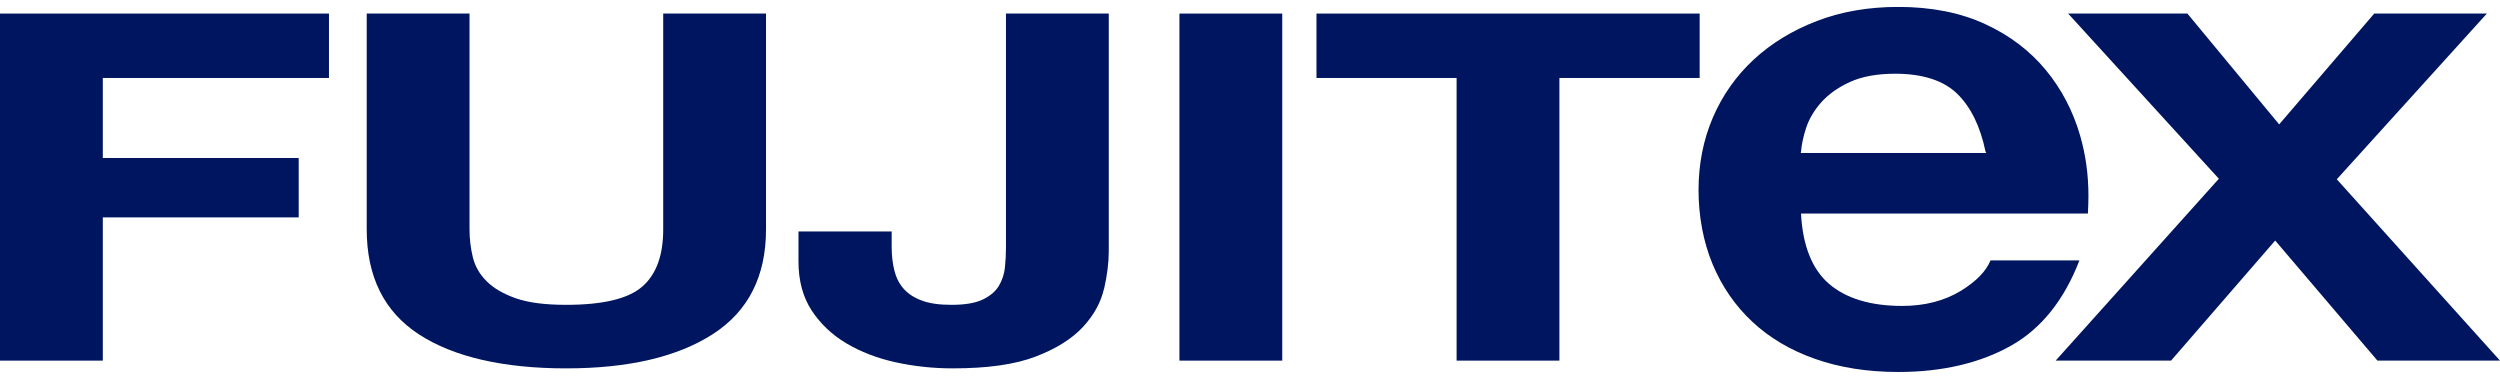 <svg width="178" height="27" viewBox="0 0 178 27" fill="none" xmlns="http://www.w3.org/2000/svg">
<g clip-path="url(#clip0_12_887)">
<path d="M23.422 0.966V5.552H7.32V11.25H21.267V15.478H7.32V25.676H0V0.966H23.422Z" fill="#00155F"/>
<path d="M50.758 23.787C48.235 25.412 44.752 26.228 40.302 26.228C35.852 26.228 32.298 25.42 29.821 23.803C27.345 22.186 26.11 19.691 26.11 16.325V0.966H33.43V16.341C33.43 17.009 33.509 17.67 33.666 18.315C33.823 18.96 34.153 19.536 34.649 20.025C35.144 20.523 35.844 20.927 36.724 21.238C37.613 21.549 38.808 21.704 40.302 21.704C42.92 21.704 44.728 21.277 45.727 20.406C46.725 19.543 47.22 18.183 47.22 16.341V0.966H54.54V16.333C54.54 19.675 53.274 22.163 50.758 23.787Z" fill="#00155F"/>
<path d="M78.606 20.554C78.386 21.525 77.891 22.427 77.112 23.274C76.334 24.114 75.218 24.821 73.755 25.381C72.293 25.948 70.32 26.228 67.827 26.228C66.428 26.228 65.075 26.08 63.762 25.793C62.457 25.505 61.294 25.054 60.264 24.448C59.234 23.834 58.416 23.057 57.787 22.101C57.166 21.145 56.852 19.986 56.852 18.626V16.481H63.487V17.585C63.487 18.183 63.55 18.743 63.676 19.248C63.802 19.753 64.014 20.189 64.329 20.546C64.643 20.904 65.068 21.191 65.618 21.393C66.16 21.603 66.868 21.704 67.741 21.704C68.7 21.704 69.447 21.58 69.981 21.323C70.508 21.067 70.893 20.74 71.129 20.336C71.365 19.932 71.507 19.497 71.554 19.015C71.601 18.541 71.625 18.082 71.625 17.647V0.966H78.944V17.888C78.944 18.696 78.834 19.582 78.614 20.554" fill="#00155F"/>
<path d="M91.296 0.966H83.976V25.676H91.296V0.966Z" fill="#00155F"/>
<path d="M93.733 5.552V0.966H121.015V5.552H111.03V25.676H103.71V5.552H93.733Z" fill="#00155F"/>
<path d="M147.251 0.966H155.742L162.276 8.856L169.045 0.966H177.065L166.38 12.765L178 25.676H169.273L161.993 17.126L154.579 25.676H146.363L157.983 12.727L147.251 0.966Z" fill="#00155F"/>
<path d="M148.697 13.924C148.697 12.455 148.501 11.024 148.108 9.664C147.605 7.923 146.787 6.345 145.655 4.977C144.53 3.617 143.084 2.513 141.338 1.713C139.593 0.904 137.51 0.492 135.159 0.492C133.044 0.492 131.102 0.826 129.364 1.495C127.635 2.156 126.117 3.081 124.867 4.239C123.617 5.397 122.634 6.788 121.958 8.366C121.274 9.952 120.936 11.693 120.936 13.535C120.936 15.377 121.274 17.219 121.935 18.805C122.595 20.391 123.546 21.774 124.765 22.909C125.976 24.044 127.477 24.938 129.231 25.552C130.984 26.174 132.981 26.485 135.167 26.485C138.311 26.485 141.032 25.839 143.241 24.58C145.364 23.368 146.983 21.331 148.053 18.541H141.724C141.417 19.302 140.717 20.025 139.624 20.701C138.453 21.417 137.046 21.782 135.434 21.782C133.193 21.782 131.44 21.253 130.229 20.212C129.018 19.17 128.35 17.484 128.232 15.206H148.658C148.682 14.856 148.697 14.266 148.697 13.924ZM128.216 10.884L128.232 10.815C128.271 10.309 128.389 9.742 128.594 9.112C128.806 8.467 129.168 7.853 129.679 7.278C130.198 6.703 130.882 6.213 131.731 5.832C132.58 5.444 133.657 5.249 134.939 5.249C136.896 5.249 138.39 5.731 139.365 6.687C140.324 7.628 141 9.003 141.37 10.799L141.425 10.892H128.216V10.884Z" fill="#00155F"/>
</g>
<defs>
<clipPath id="clip0_12_887">
<rect width="178" height="26" fill="white" transform="translate(0 0.5)"/>
</clipPath>
</defs>
</svg>
